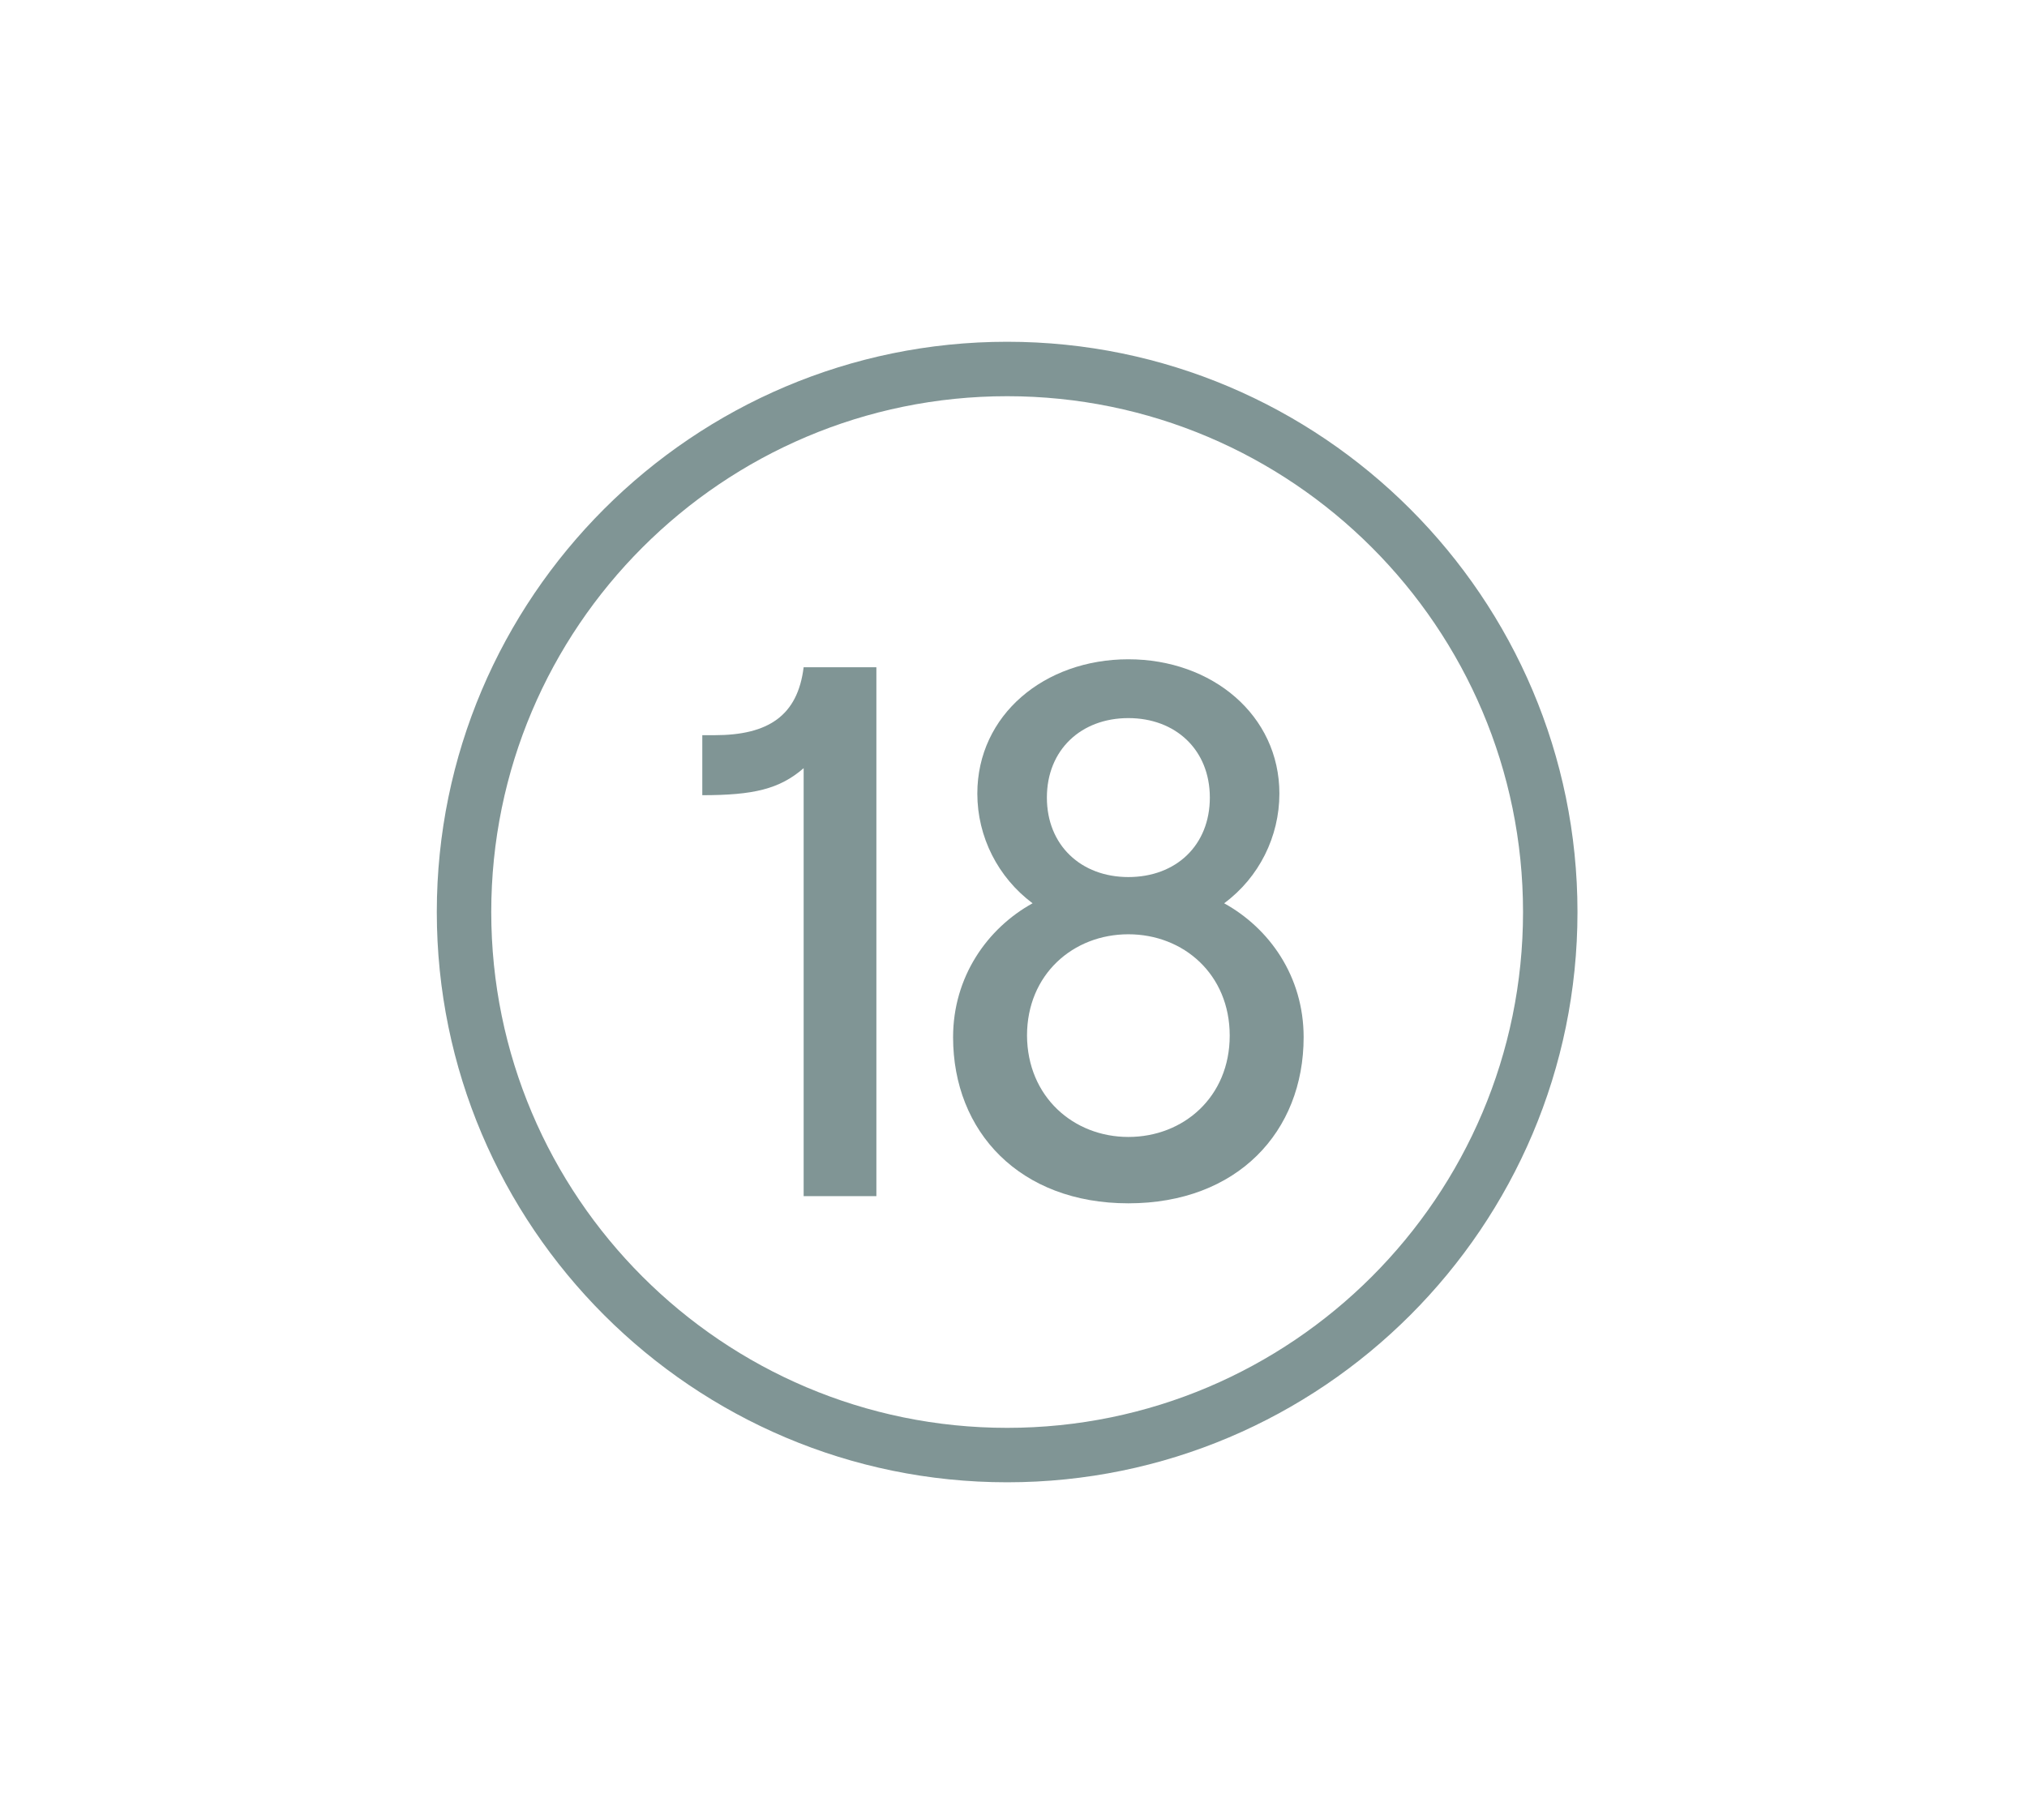 <?xml version="1.0" encoding="utf-8"?>
<!-- Generator: Adobe Illustrator 21.0.0, SVG Export Plug-In . SVG Version: 6.00 Build 0)  -->
<svg version="1.1" id="Layer_1" xmlns="http://www.w3.org/2000/svg" xmlns:xlink="http://www.w3.org/1999/xlink" x="0px" y="0px"
	 viewBox="0 0 510 458" style="enable-background:new 0 0 510 458;" xml:space="preserve">
<style type="text/css">
	.st0{fill:#809595;}
</style>
<path class="st0" d="M253.4,373c-79.1,0-143.5-64.4-143.5-143.5S174.3,86,253.4,86s143.5,64.4,143.5,143.5S332.6,373,253.4,373z
	 M253.4,99.7c-71.6,0-129.8,58.2-129.8,129.8s58.2,129.8,129.8,129.8s129.8-58.2,129.8-129.8S325,99.7,253.4,99.7z"/>
<g>
	<path class="st0" d="M179.8,185c13.5,0,20.9-4.9,22.4-17.1h18.3v133.1h-18.3V193.3c-6.1,5.3-12.7,6.8-25.5,6.8V185H179.8z"/>
	<path class="st0" d="M239.8,261c0-15.2,8.6-27.4,20-33.7c-8.7-6.5-13.9-16.7-13.9-27.6c0-19.8,16.9-33.8,38-33.8s38,14.1,38,33.8
		c0,10.8-5.1,21.1-13.9,27.6c11.4,6.3,20,18.4,20,33.7c0,23.8-16.7,41.8-44.1,41.8C256.6,302.8,239.8,284.8,239.8,261z M283.9,286.1
		c13.9,0,25.5-10.1,25.5-25.5c0-15.4-11.6-25.5-25.5-25.5c-13.9,0-25.5,10.1-25.5,25.5C258.5,276,270.1,286.1,283.9,286.1z
		 M283.9,220.7c12,0,20.5-8,20.5-20c0-12-8.6-20-20.5-20s-20.5,8-20.5,20C263.4,212.7,272,220.7,283.9,220.7z"/>
</g>
</svg>
